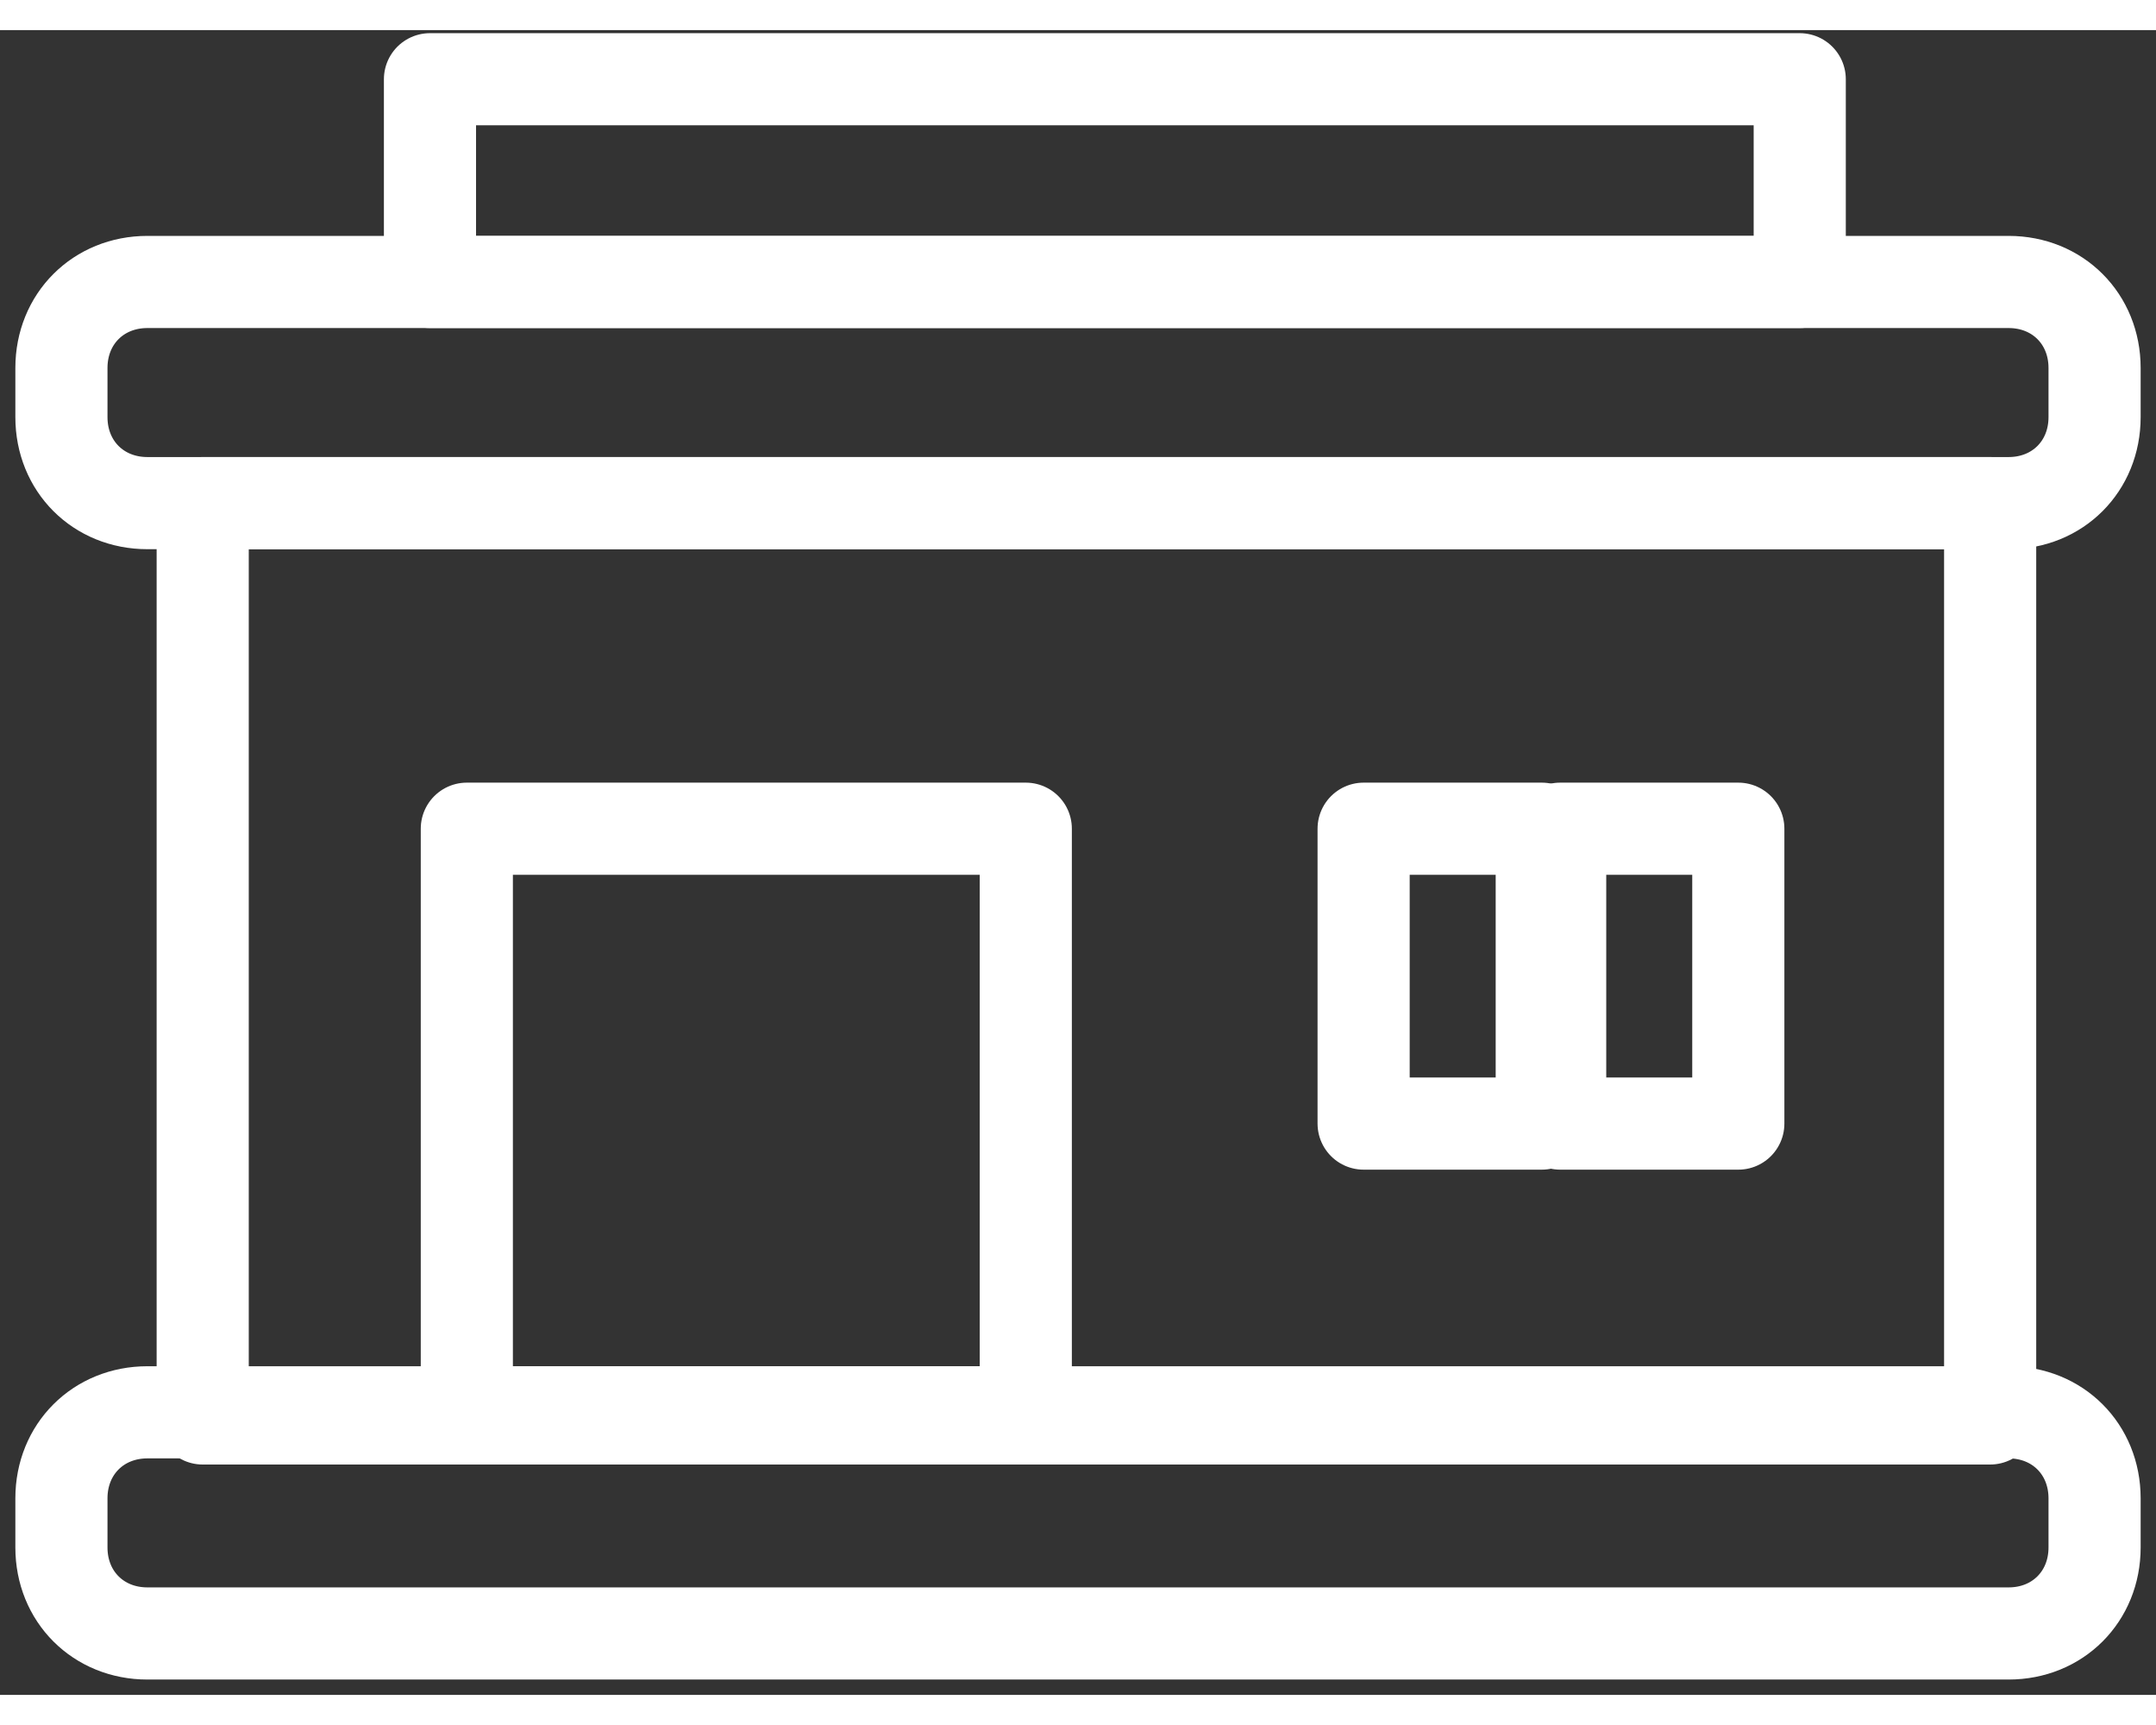 <?xml version="1.0" encoding="UTF-8"?>
<svg xmlns="http://www.w3.org/2000/svg" id="a" width=".5in" height=".4in" version="1.1" viewBox="0 0 35.1 27.1">
  <rect x="0" y="0" width="35.1" height="27.1" fill="#333333" stroke="none"/>
  <defs>
    <style>
      .st0 {
        fill: none;
        stroke: #fff;
        stroke-linecap: round;
        stroke-linejoin: round;
        stroke-width: 1.5px;
      }
    </style>
  </defs>
  <rect class="st0" x="7" y=".8" width="22.3" height="3.3"></rect>
  <rect class="st0" x="3.3" y="7.7" width="29.1" height="14.9"></rect>
  <path class="st0" d="M32.7,4.1H2.4c-.8,0-1.4.6-1.4,1.4v.8c0,.8.6,1.4,1.4,1.4h30.3c.8,0,1.4-.6,1.4-1.4v-.8c0-.8-.6-1.4-1.4-1.4Z"></path>
  <path class="st0" d="M32.7,22.5H2.4c-.8,0-1.4.6-1.4,1.4v.8c0,.8.6,1.4,1.4,1.4h30.3c.8,0,1.4-.6,1.4-1.4v-.8c0-.8-.6-1.4-1.4-1.4Z"></path>
  <rect class="st0" x="7.6" y="13" width="9.1" height="9.5"></rect>
  <rect class="st0" x="25.4" y="13" width="2.9" height="4.8"></rect>
  <rect class="st0" x="22.2" y="13" width="2.9" height="4.8"></rect>
</svg>
